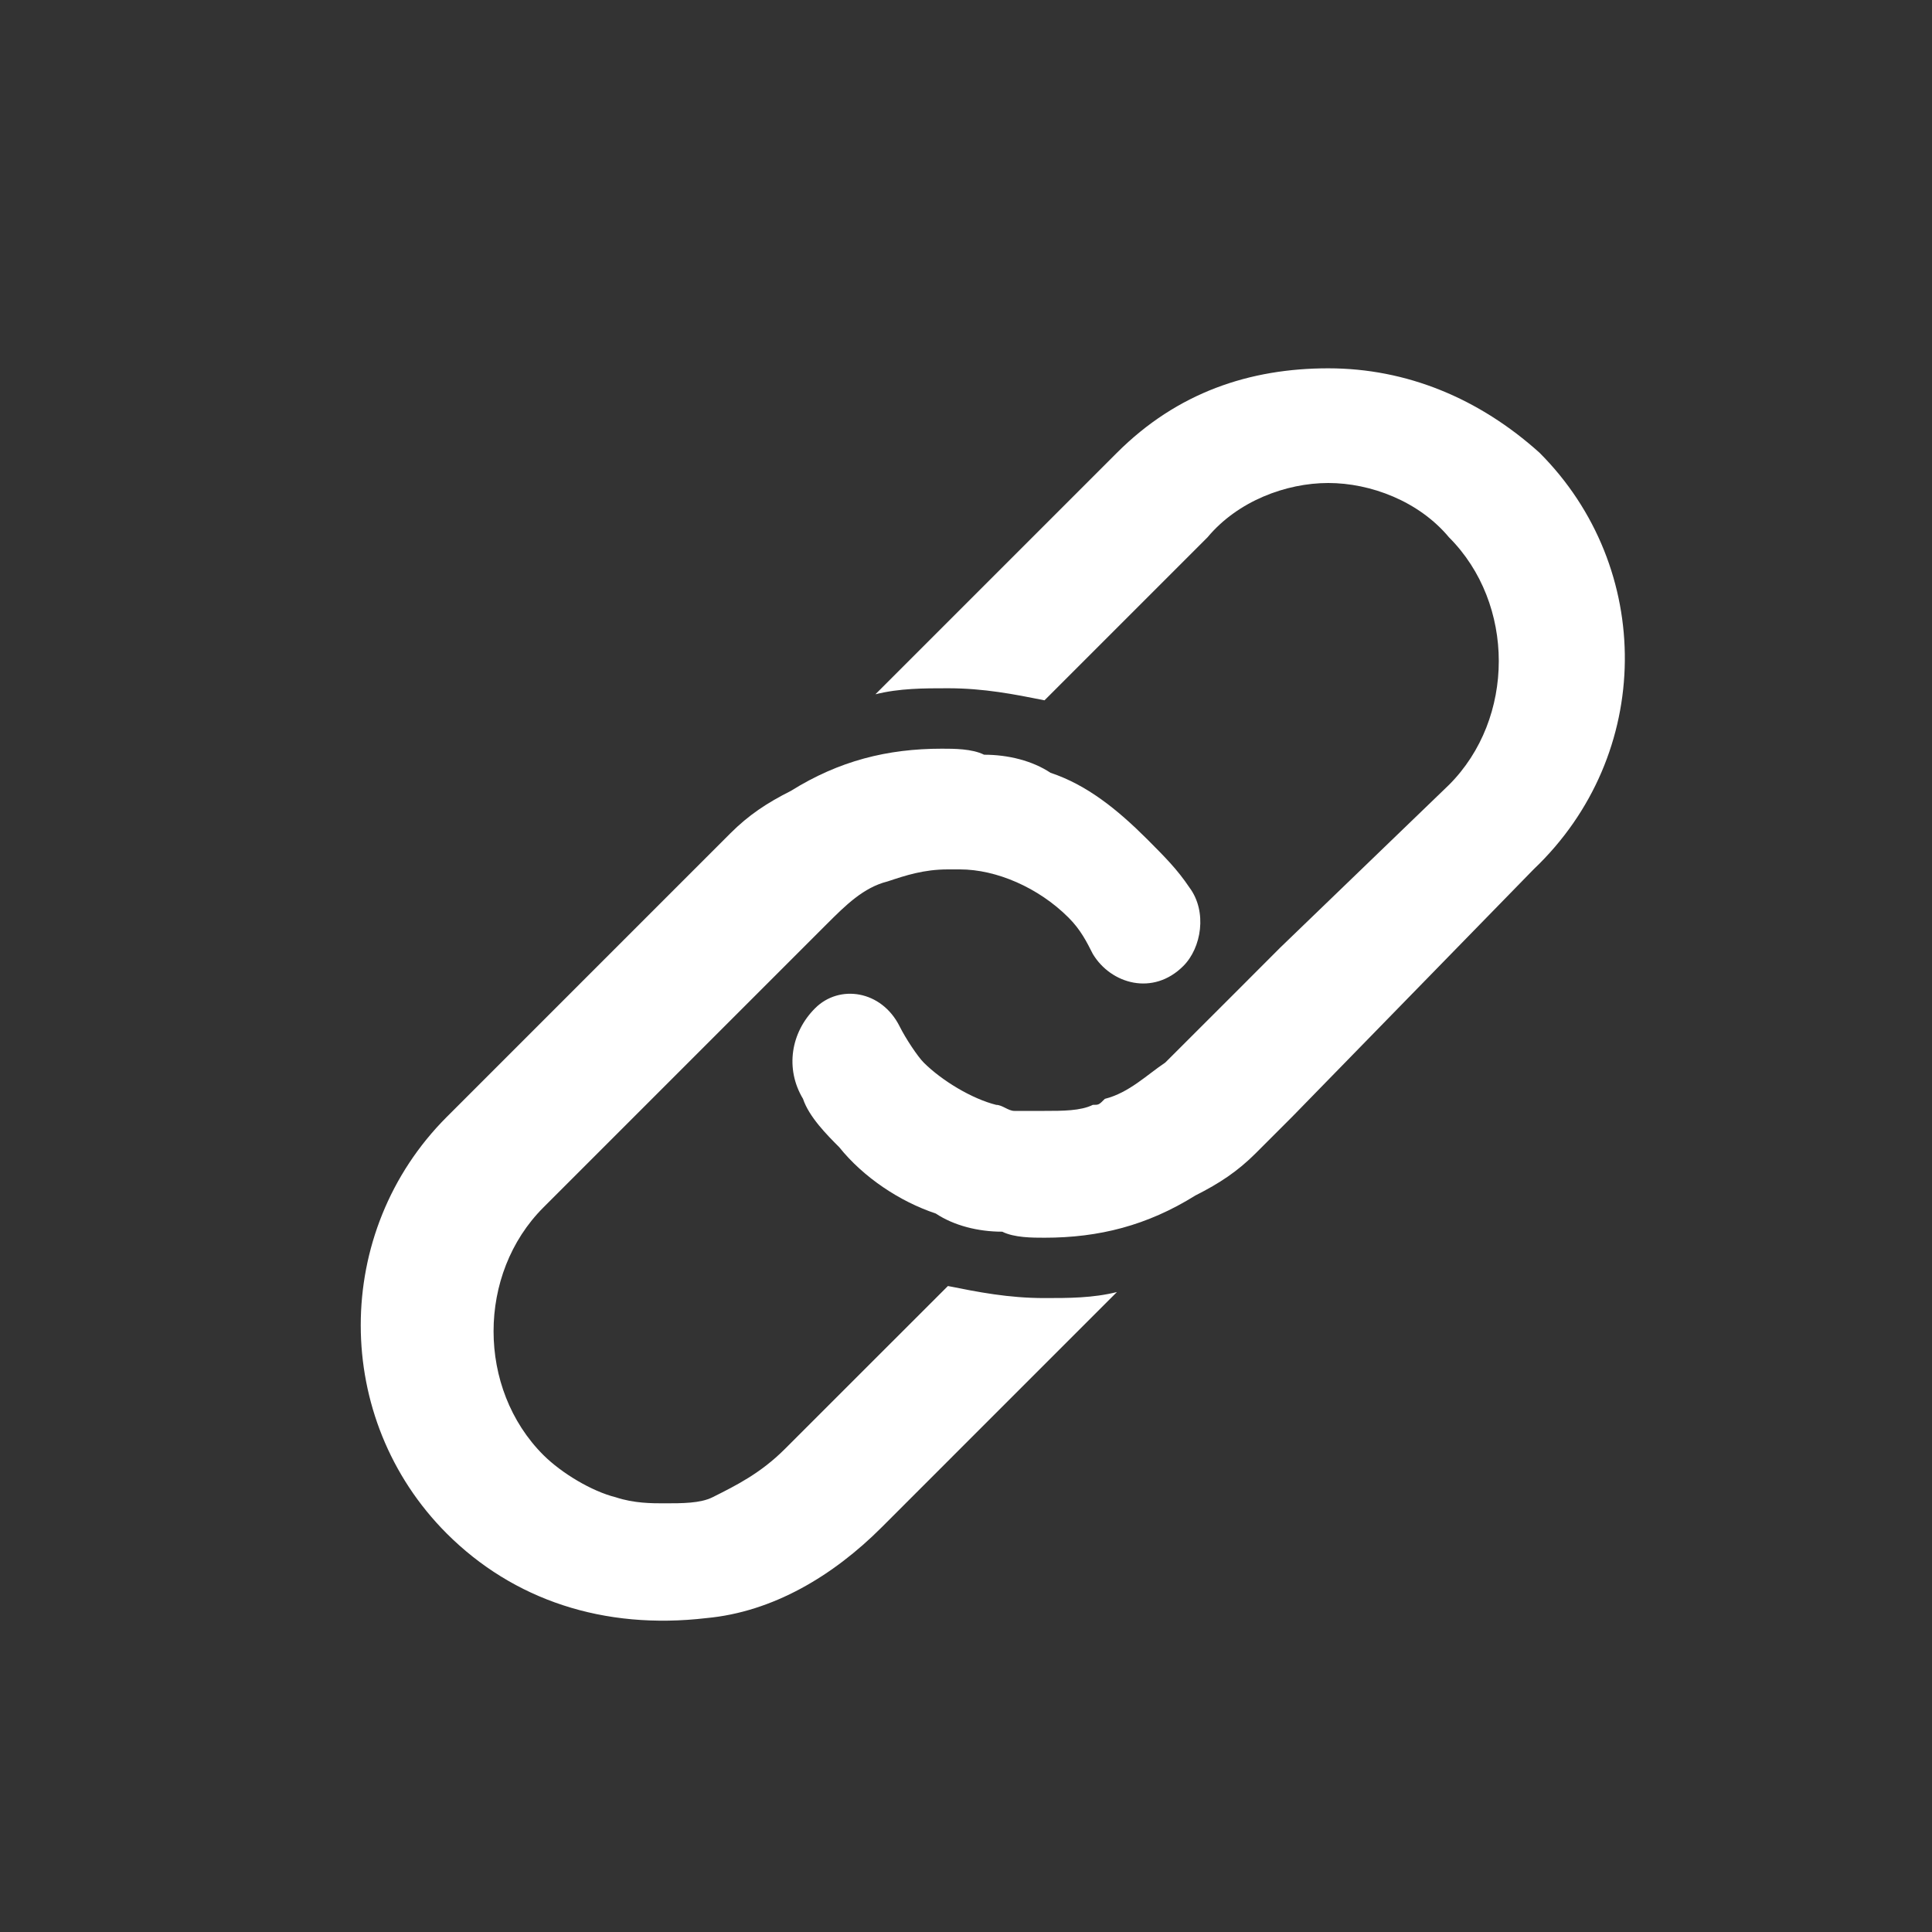 <svg width="25" height="25" viewBox="0 0 25 25" fill="none" xmlns="http://www.w3.org/2000/svg">
<rect x="0" y="0" width="25" height="25" fill="#333333" stroke="none"/>
<path d="M13.516 14.453C13.438 14.453 13.438 14.453 13.359 14.453C13.359 14.453 13.438 14.453 13.516 14.453C13.75 14.453 13.984 14.453 14.141 14.375C13.906 14.375 13.75 14.453 13.516 14.453ZM13.516 14.453C13.438 14.453 13.438 14.453 13.359 14.453C13.359 14.453 13.438 14.453 13.516 14.453C13.75 14.453 13.984 14.453 14.141 14.375C13.906 14.375 13.75 14.453 13.516 14.453ZM13.516 14.453C13.438 14.453 13.438 14.453 13.359 14.453C13.359 14.453 13.438 14.453 13.516 14.453C13.75 14.453 13.984 14.453 14.141 14.375C13.906 14.375 13.75 14.453 13.516 14.453ZM13.516 14.453C13.438 14.453 13.438 14.453 13.359 14.453C13.359 14.453 13.438 14.453 13.516 14.453C13.75 14.453 13.984 14.453 14.141 14.375C13.906 14.375 13.75 14.453 13.516 14.453ZM13.516 14.453C13.438 14.453 13.438 14.453 13.359 14.453C13.359 14.453 13.438 14.453 13.516 14.453C13.75 14.453 13.984 14.453 14.141 14.375C13.906 14.375 13.75 14.453 13.516 14.453ZM13.516 14.453C13.438 14.453 13.438 14.453 13.359 14.453C13.359 14.453 13.438 14.453 13.516 14.453C13.75 14.453 13.984 14.453 14.141 14.375C13.906 14.375 13.75 14.453 13.516 14.453Z" fill="white"/>
<path d="M15.312 12.5C14.922 12.891 14.375 12.734 14.141 12.344C14.062 12.188 13.984 12.031 13.828 11.875C13.438 11.484 12.891 11.25 12.422 11.25C12.344 11.25 12.266 11.25 12.266 11.25C11.953 11.25 11.719 11.328 11.484 11.406C11.172 11.484 10.938 11.719 10.703 11.953L7.031 15.625C6.172 16.484 6.172 17.969 7.031 18.828C7.266 19.062 7.656 19.297 7.969 19.375C8.203 19.453 8.438 19.453 8.594 19.453C8.828 19.453 9.062 19.453 9.219 19.375C9.531 19.219 9.844 19.062 10.156 18.75L12.266 16.641C12.656 16.719 13.047 16.797 13.516 16.797C13.828 16.797 14.141 16.797 14.453 16.719L11.406 19.766C10.781 20.391 10 20.859 9.141 20.938C7.812 21.094 6.641 20.703 5.781 19.844C4.297 18.359 4.297 15.938 5.781 14.453L8.906 11.328L9.453 10.781C9.688 10.547 9.922 10.391 10.234 10.234C10.859 9.844 11.484 9.688 12.188 9.688C12.344 9.688 12.578 9.688 12.734 9.766C13.047 9.766 13.359 9.844 13.594 10C14.062 10.156 14.453 10.469 14.844 10.859C15.078 11.094 15.234 11.25 15.391 11.484C15.625 11.797 15.547 12.266 15.312 12.5Z" fill="#FFFFFF"/>
<path d="M13.516 14.453C13.438 14.453 13.438 14.453 13.359 14.453C13.281 14.453 13.203 14.453 13.125 14.453C13.203 14.453 13.281 14.453 13.359 14.453C13.359 14.453 13.438 14.453 13.516 14.453C13.75 14.453 13.984 14.453 14.141 14.375C13.906 14.375 13.75 14.453 13.516 14.453Z" fill="#FFFFFF"/>
<path d="M19.844 11.25L16.719 14.453L16.25 14.922C16.016 15.156 15.781 15.312 15.469 15.469C14.844 15.859 14.219 16.016 13.516 16.016C13.359 16.016 13.125 16.016 12.969 15.938C12.656 15.938 12.344 15.859 12.109 15.703C11.641 15.547 11.172 15.234 10.859 14.844C10.703 14.688 10.469 14.453 10.391 14.219C10.156 13.828 10.234 13.359 10.547 13.047C10.859 12.734 11.406 12.812 11.641 13.281C11.719 13.438 11.875 13.672 11.953 13.75C12.188 13.984 12.578 14.219 12.891 14.297C12.969 14.297 13.047 14.375 13.125 14.375C13.203 14.375 13.281 14.375 13.359 14.375C13.438 14.375 13.438 14.375 13.516 14.375C13.75 14.375 13.984 14.375 14.141 14.297C14.219 14.297 14.219 14.297 14.297 14.219C14.609 14.141 14.844 13.906 15.078 13.75L15.938 12.891L16.562 12.266L18.75 10.156C19.609 9.297 19.609 7.812 18.75 6.953C18.359 6.484 17.734 6.25 17.188 6.25C16.641 6.25 16.016 6.484 15.625 6.953L13.516 9.062C13.125 8.984 12.734 8.906 12.266 8.906C11.953 8.906 11.641 8.906 11.328 8.984L14.453 5.859C15.234 5.078 16.172 4.766 17.188 4.766C18.203 4.766 19.141 5.156 19.922 5.859C21.406 7.344 21.406 9.766 19.844 11.25Z" fill="#FFFFFF"/>
</svg>